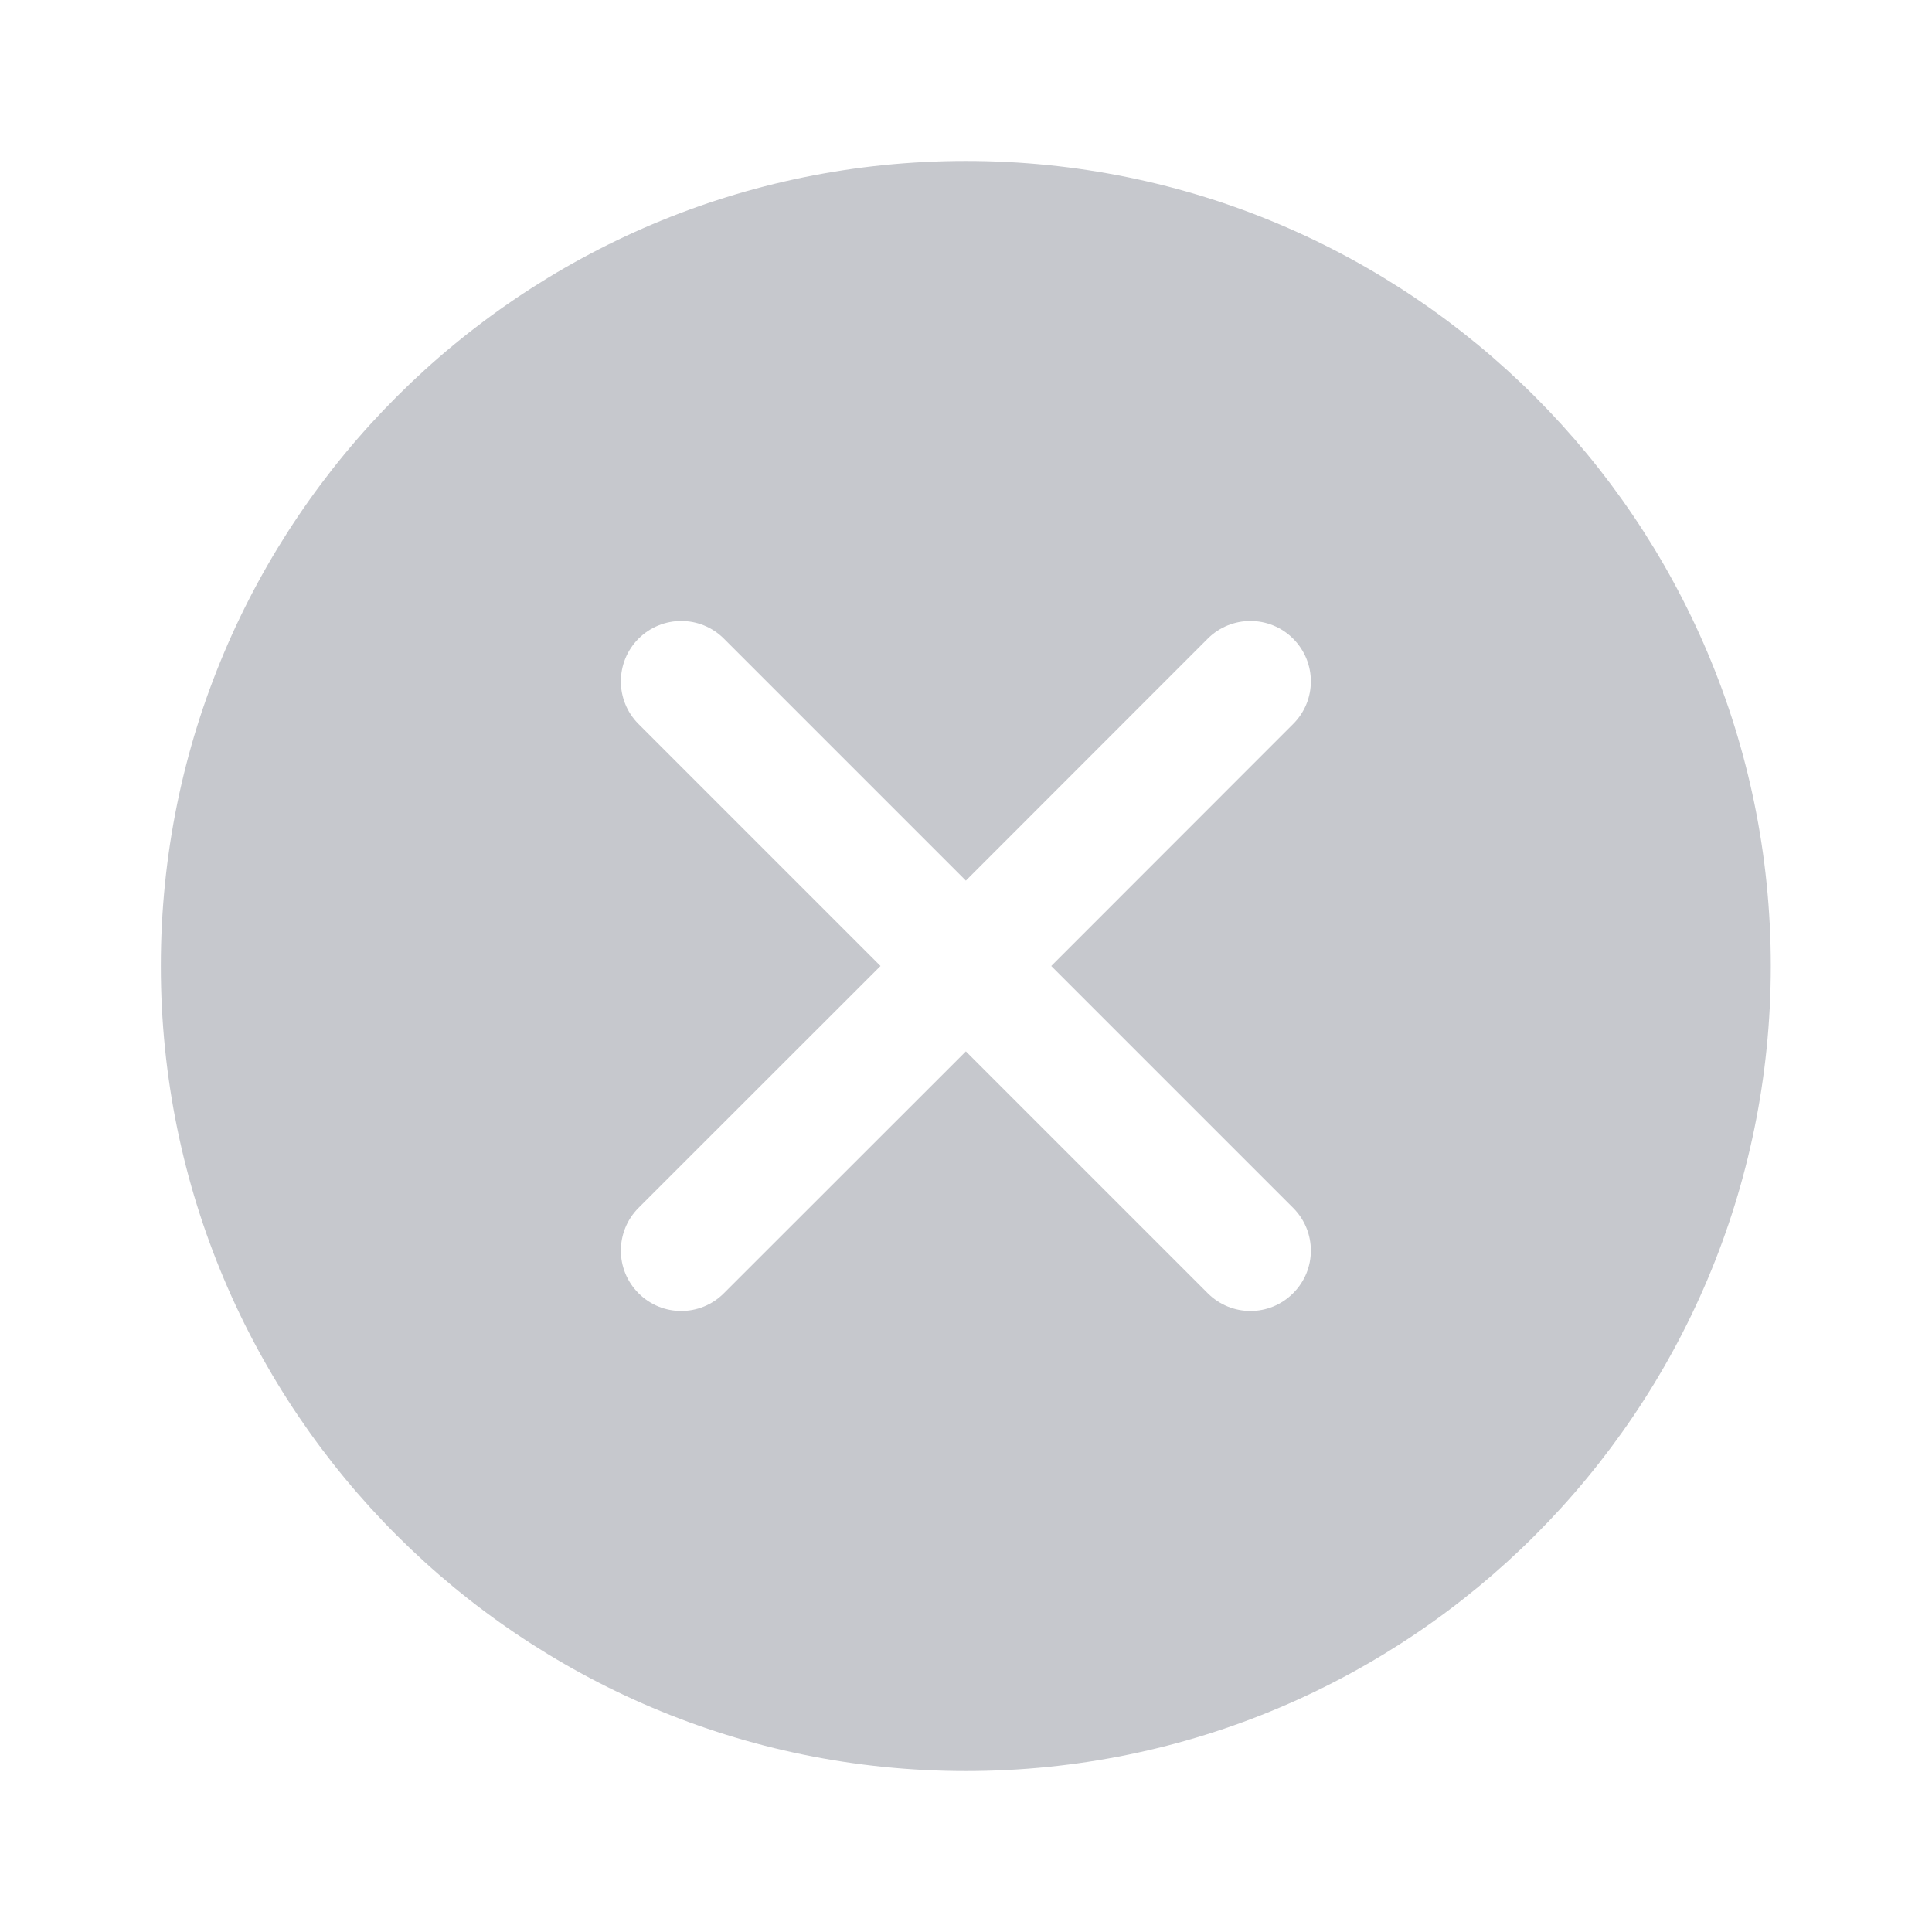 <svg width="16" height="16" viewBox="0 0 16 16" fill="none" xmlns="http://www.w3.org/2000/svg">
<path fill-rule="evenodd" clip-rule="evenodd" d="M7.999 14.667C11.681 14.667 14.665 11.682 14.665 8C14.665 4.318 11.681 1.333 7.999 1.333C4.317 1.333 1.332 4.318 1.332 8C1.332 11.682 4.317 14.667 7.999 14.667ZM5.288 5.289C5.484 5.094 5.8 5.094 5.995 5.289L7.999 7.293L10.002 5.289C10.197 5.094 10.514 5.094 10.709 5.289C10.905 5.485 10.905 5.801 10.709 5.996L8.706 8L10.709 10.003C10.905 10.199 10.905 10.515 10.709 10.71C10.514 10.906 10.198 10.906 10.002 10.71L7.999 8.707L5.995 10.71C5.8 10.906 5.483 10.906 5.288 10.71C5.093 10.515 5.093 10.199 5.288 10.003L7.292 8L5.288 5.996C5.093 5.801 5.093 5.485 5.288 5.289Z" fill="#C6C8CD"/>
</svg>
